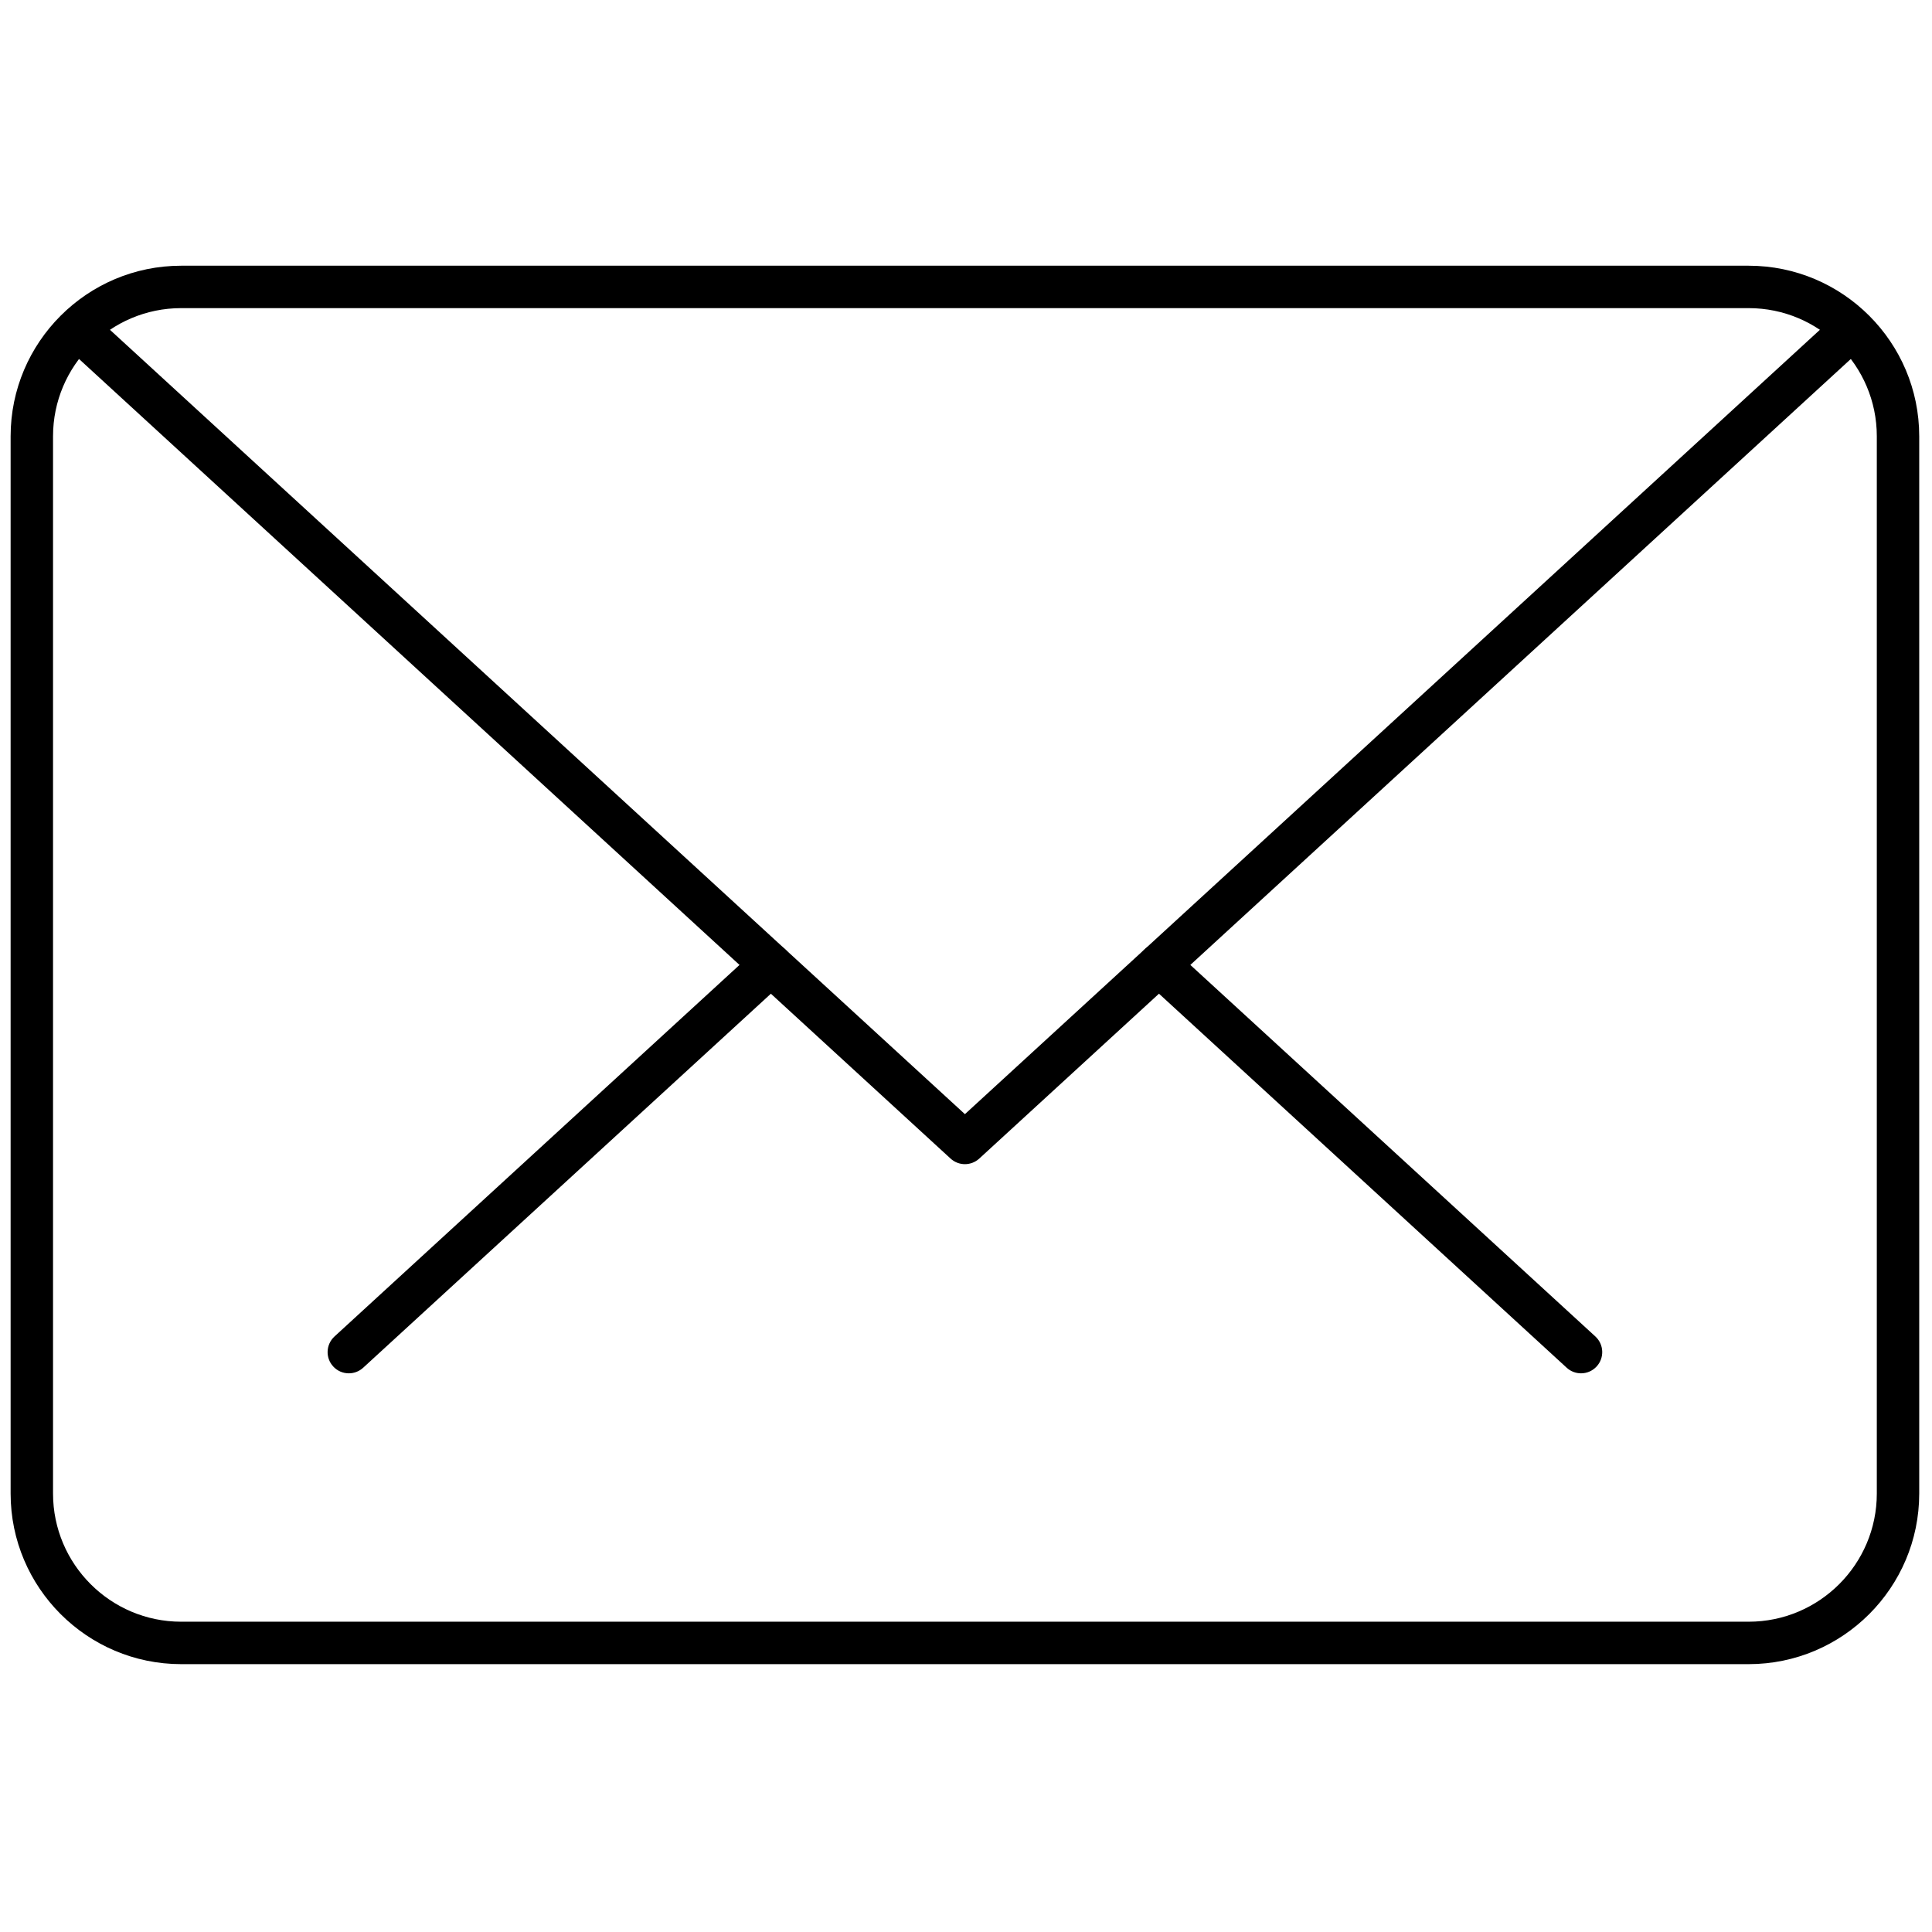 <svg xmlns="http://www.w3.org/2000/svg" xmlns:xlink="http://www.w3.org/1999/xlink" version="1.1" width="256" height="256" viewBox="0 0 256 256" xml:space="preserve">

<defs>
</defs>
<g style="stroke: none; strokeWidth: 0; stroke-dasharray: none; strokeLinecap: butt; strokeLinejoin: miter; stroke-miterlimit: 10; fill: none; fill-rule: nonzero; opacity: 1;" transform="translate(1.407 1.407) scale(2.81 2.81)" >
	<path d="M 81.956 77.972 H 8.044 C 3.608 77.972 0 74.363 0 69.928 V 20.072 c 0 -4.435 3.608 -8.043 8.044 -8.043 h 73.912 c 4.436 0 8.044 3.608 8.044 8.043 v 49.855 C 90 74.363 86.392 77.972 81.956 77.972 z M 8.044 14.029 C 4.711 14.029 2 16.74 2 20.072 v 49.855 c 0 3.333 2.711 6.044 6.044 6.044 h 73.912 c 3.333 0 6.044 -2.711 6.044 -6.044 V 20.072 c 0 -3.333 -2.711 -6.043 -6.044 -6.043 H 8.044 z" style="stroke: none; strokeWidth: 1; stroke-dasharray: none; strokeLinecap: butt; strokeLinejoin: miter; stroke-miterlimit: 10; fill: rgb(0,0,0); fill-rule: nonzero; opacity: 1;" transform=" matrix(1 0 0 1 0 0) " strokeLinecap="round" />
	<path d="M 45 54.395 c -0.242 0 -0.485 -0.088 -0.676 -0.263 L 2.531 15.79 c -0.407 -0.373 -0.435 -1.006 -0.061 -1.413 c 0.373 -0.407 1.006 -0.436 1.413 -0.061 L 45 52.037 l 41.118 -37.721 c 0.405 -0.374 1.039 -0.347 1.413 0.061 c 0.373 0.407 0.346 1.04 -0.062 1.413 L 45.676 54.132 C 45.485 54.307 45.242 54.395 45 54.395 z" style="stroke: none; strokeWidth: 1; stroke-dasharray: none; strokeLinecap: butt; strokeLinejoin: miter; stroke-miterlimit: 10; fill: rgb(0,0,0); fill-rule: nonzero; opacity: 1;" transform=" matrix(1 0 0 1 0 0) " strokeLinecap="round" />
	<path d="M 15.948 64.258 c -0.271 0 -0.54 -0.109 -0.737 -0.324 c -0.374 -0.406 -0.346 -1.039 0.061 -1.413 l 19.902 -18.257 c 0.407 -0.375 1.039 -0.346 1.413 0.061 c 0.374 0.407 0.346 1.04 -0.061 1.413 L 16.624 63.995 C 16.432 64.171 16.189 64.258 15.948 64.258 z" style="stroke: none; strokeWidth: 1; stroke-dasharray: none; strokeLinecap: butt; strokeLinejoin: miter; stroke-miterlimit: 10; fill: rgb(0,0,0); fill-rule: nonzero; opacity: 1;" transform=" matrix(1 0 0 1 0 0) " strokeLinecap="round" />
	<path d="M 74.053 64.258 c -0.242 0 -0.484 -0.087 -0.676 -0.263 L 53.475 45.737 c -0.407 -0.373 -0.435 -1.006 -0.062 -1.413 c 0.374 -0.409 1.008 -0.435 1.413 -0.061 l 19.902 18.257 c 0.407 0.374 0.435 1.006 0.062 1.413 C 74.593 64.148 74.323 64.258 74.053 64.258 z" style="stroke: none; strokeWidth: 1; stroke-dasharray: none; strokeLinecap: butt; strokeLinejoin: miter; stroke-miterlimit: 10; fill: rgb(0,0,0); fill-rule: nonzero; opacity: 1;" transform=" matrix(1 0 0 1 0 0) " strokeLinecap="round" />
</g>
</svg>